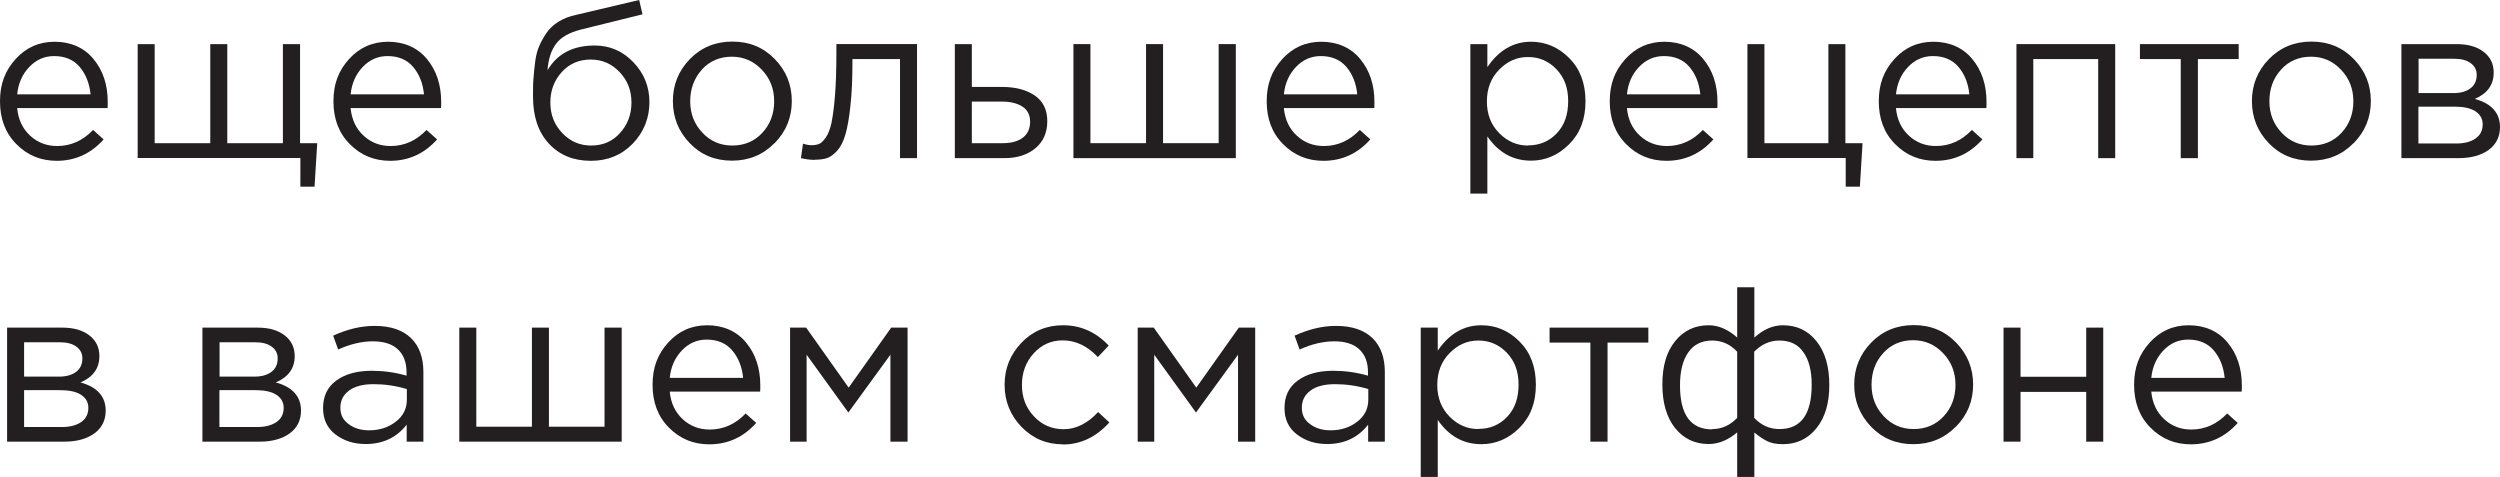 <?xml version="1.0" encoding="UTF-8"?> <svg xmlns="http://www.w3.org/2000/svg" id="b" viewBox="0 0 158.72 30.28"> <defs> <style>.d{fill:#231f20;stroke-width:0px;}</style> </defs> <g id="c"> <path class="d" d="M3.61,10.21c-1.02,0-1.87-.35-2.57-1.06-.7-.7-1.04-1.61-1.04-2.72s.33-1.95.99-2.68c.66-.73,1.49-1.1,2.48-1.1s1.86.36,2.46,1.09c.61.73.91,1.64.91,2.74,0,.14,0,.27-.01.38H1.09c.07.74.35,1.32.83,1.76s1.05.65,1.71.65c.87,0,1.63-.34,2.28-1.02l.67.6c-.81.91-1.81,1.36-2.98,1.36ZM1.09,5.99h4.66c-.07-.7-.3-1.28-.69-1.74s-.94-.69-1.62-.69c-.62,0-1.14.23-1.58.69-.44.46-.7,1.04-.77,1.75Z"></path> <path class="d" d="M19.07,11.84v-1.81h-10.33V2.8h1.08v6.29h3.53V2.8h1.08v6.29h3.53V2.8h1.09v6.29h1.09l-.17,2.76h-.9Z"></path> <path class="d" d="M24.78,10.21c-1.02,0-1.87-.35-2.57-1.06-.7-.7-1.04-1.61-1.04-2.72s.33-1.95.99-2.68c.66-.73,1.49-1.1,2.48-1.1s1.86.36,2.46,1.09c.61.73.91,1.64.91,2.74,0,.14,0,.27-.01.38h-5.74c.07.74.35,1.32.83,1.76s1.05.65,1.71.65c.87,0,1.63-.34,2.28-1.02l.67.6c-.81.91-1.81,1.36-2.98,1.36ZM22.26,5.99h4.66c-.07-.7-.3-1.28-.69-1.74s-.94-.69-1.62-.69c-.62,0-1.14.23-1.58.69-.44.46-.7,1.04-.77,1.75Z"></path> <path class="d" d="M37.51,10.21c-1.11,0-2-.37-2.67-1.1-.67-.73-1-1.72-1-2.97,0-.46,0-.85.03-1.17.02-.32.06-.68.11-1.07s.14-.73.27-1.01c.12-.28.28-.56.47-.83.19-.27.44-.5.75-.69.31-.19.67-.33,1.08-.42l4.03-.95.21.91-3.92.97c-.73.19-1.25.48-1.56.89-.31.41-.5.97-.55,1.69.62-1.05,1.61-1.57,3-1.57.95,0,1.77.35,2.45,1.06.68.71,1.02,1.55,1.02,2.54s-.35,1.9-1.06,2.63c-.71.73-1.59,1.09-2.65,1.09ZM37.53,9.24c.74,0,1.35-.26,1.83-.79s.73-1.17.73-1.94-.25-1.4-.75-1.93c-.5-.53-1.11-.8-1.84-.8s-1.35.26-1.83.79-.73,1.17-.73,1.94.25,1.4.75,1.93c.5.53,1.11.8,1.84.8Z"></path> <path class="d" d="M49.17,9.09c-.73.74-1.63,1.11-2.7,1.11s-1.97-.37-2.68-1.11c-.71-.74-1.07-1.63-1.07-2.67s.36-1.93,1.08-2.67c.72-.74,1.62-1.11,2.7-1.11s1.97.37,2.69,1.11c.72.74,1.08,1.63,1.08,2.67s-.36,1.92-1.09,2.67ZM46.49,9.24c.77,0,1.41-.27,1.91-.81.5-.54.75-1.21.75-2s-.26-1.45-.78-2c-.52-.55-1.16-.83-1.91-.83s-1.41.27-1.9.82c-.49.55-.74,1.22-.74,2.01s.26,1.45.77,1.99c.51.55,1.15.82,1.9.82Z"></path> <path class="d" d="M51.72,10.15c-.28,0-.57-.04-.87-.11l.13-.92c.21.07.39.1.52.1.21,0,.37-.03.5-.08s.27-.19.43-.41c.15-.22.27-.53.36-.93.08-.4.16-.97.22-1.71.06-.74.09-1.63.09-2.69v-.6h5.12v7.24h-1.08V3.75h-3.02v.17c0,1.1-.04,2.04-.13,2.81-.08.77-.19,1.38-.32,1.82s-.3.78-.52,1.02c-.22.24-.44.4-.65.47-.21.07-.47.1-.78.1Z"></path> <path class="d" d="M60.62,10.04V2.8h1.08v2.72h1.93c.84,0,1.53.18,2.06.54.53.36.8.9.8,1.63s-.25,1.29-.74,1.71c-.5.42-1.16.64-1.99.64h-3.14ZM61.7,9.09h1.96c.55,0,.98-.12,1.28-.35.3-.23.46-.57.46-1.02,0-.41-.16-.73-.47-.94s-.75-.33-1.31-.33h-1.92v2.65Z"></path> <path class="d" d="M68.15,10.04V2.8h1.08v6.29h3.53V2.8h1.08v6.29h3.53V2.8h1.09v7.24h-10.3Z"></path> <path class="d" d="M84.03,10.21c-1.02,0-1.87-.35-2.57-1.06-.7-.7-1.04-1.61-1.04-2.72s.33-1.95.99-2.68c.66-.73,1.49-1.1,2.48-1.1s1.86.36,2.46,1.09c.61.73.91,1.64.91,2.74,0,.14,0,.27-.01.38h-5.74c.07.74.35,1.32.83,1.76s1.05.65,1.71.65c.87,0,1.63-.34,2.28-1.02l.67.6c-.81.91-1.81,1.36-2.98,1.36ZM81.51,5.99h4.66c-.07-.7-.3-1.28-.69-1.74s-.94-.69-1.62-.69c-.62,0-1.14.23-1.58.69-.44.46-.7,1.04-.77,1.75Z"></path> <path class="d" d="M93.35,12.28V2.8h1.08v1.46c.73-1.07,1.65-1.61,2.77-1.61.92,0,1.73.34,2.42,1.03s1.04,1.6,1.04,2.75-.35,2.04-1.04,2.73c-.69.69-1.5,1.04-2.42,1.04-1.14,0-2.06-.51-2.77-1.54v3.63h-1.08ZM97.01,9.23c.73,0,1.33-.25,1.82-.76.49-.51.73-1.19.73-2.05s-.25-1.5-.74-2.02c-.5-.52-1.1-.78-1.81-.78s-1.31.27-1.83.8c-.52.53-.78,1.2-.78,2.02s.26,1.48.78,2.01,1.13.79,1.83.79Z"></path> <path class="d" d="M105.81,10.21c-1.02,0-1.87-.35-2.57-1.06-.7-.7-1.04-1.61-1.04-2.72s.33-1.95.99-2.68c.66-.73,1.49-1.1,2.48-1.1s1.86.36,2.46,1.09c.61.73.91,1.64.91,2.74,0,.14,0,.27-.01.38h-5.74c.07.74.35,1.32.83,1.76s1.05.65,1.71.65c.87,0,1.63-.34,2.28-1.02l.67.6c-.81.91-1.81,1.36-2.98,1.36ZM103.29,5.99h4.66c-.07-.7-.3-1.28-.69-1.74s-.94-.69-1.62-.69c-.62,0-1.14.23-1.58.69-.44.46-.7,1.04-.77,1.75Z"></path> <path class="d" d="M117.18,11.84v-1.81h-6.24V2.8h1.08v6.29h4.06V2.8h1.08v6.29h1.09l-.17,2.76h-.9Z"></path> <path class="d" d="M122.89,10.21c-1.02,0-1.87-.35-2.57-1.06-.7-.7-1.04-1.61-1.04-2.72s.33-1.95.99-2.68c.66-.73,1.49-1.1,2.48-1.1s1.86.36,2.46,1.09c.61.73.91,1.64.91,2.74,0,.14,0,.27-.01.38h-5.74c.07.74.35,1.32.83,1.76s1.05.65,1.71.65c.87,0,1.63-.34,2.28-1.02l.67.6c-.81.91-1.81,1.36-2.98,1.36ZM120.37,5.99h4.66c-.07-.7-.3-1.28-.69-1.74s-.94-.69-1.62-.69c-.62,0-1.14.23-1.58.69-.44.46-.7,1.04-.77,1.75Z"></path> <path class="d" d="M128.02,10.04V2.8h6.27v7.24h-1.08V3.75h-4.12v6.29h-1.08Z"></path> <path class="d" d="M138.45,10.04V3.75h-2.59v-.95h6.27v.95h-2.59v6.29h-1.09Z"></path> <path class="d" d="M149.42,9.09c-.73.74-1.63,1.11-2.7,1.11s-1.97-.37-2.68-1.11-1.07-1.63-1.07-2.67.36-1.93,1.08-2.67c.72-.74,1.62-1.11,2.7-1.11s1.97.37,2.69,1.11c.72.74,1.08,1.63,1.08,2.67s-.36,1.92-1.09,2.67ZM146.75,9.24c.77,0,1.41-.27,1.91-.81s.75-1.21.75-2-.26-1.45-.78-2c-.52-.55-1.15-.83-1.91-.83s-1.41.27-1.9.82c-.5.55-.74,1.22-.74,2.01s.26,1.45.77,1.99c.51.55,1.15.82,1.9.82Z"></path> <path class="d" d="M152.46,10.04V2.8h3.5c.72,0,1.29.16,1.72.49.43.33.64.77.64,1.32,0,.77-.4,1.33-1.2,1.67,1.06.29,1.6.89,1.6,1.79,0,.61-.24,1.09-.71,1.44-.48.35-1.12.53-1.92.53h-3.63ZM153.54,5.91h2.23c.45,0,.81-.1,1.07-.3.27-.2.4-.49.4-.86,0-.31-.13-.56-.38-.74-.25-.19-.61-.28-1.06-.28h-2.25v2.18ZM153.54,9.11h2.41c.51,0,.92-.11,1.22-.32.3-.21.45-.51.45-.9,0-.35-.16-.63-.47-.83-.31-.2-.76-.29-1.34-.29h-2.27v2.34Z"></path> <path class="d" d="M.45,28.04v-7.24h3.5c.72,0,1.29.16,1.72.49.43.33.64.77.64,1.32,0,.77-.4,1.33-1.2,1.67,1.06.29,1.6.89,1.6,1.79,0,.61-.24,1.09-.71,1.44-.48.35-1.12.53-1.92.53H.45ZM1.53,23.91h2.23c.45,0,.8-.1,1.07-.3.27-.2.4-.49.4-.86,0-.31-.13-.56-.38-.74-.25-.19-.61-.28-1.06-.28H1.53v2.18ZM1.53,27.11h2.41c.51,0,.92-.11,1.22-.32.3-.21.45-.51.45-.9,0-.35-.16-.63-.47-.83-.31-.2-.76-.29-1.34-.29H1.53v2.34Z"></path> <path class="d" d="M12.85,28.04v-7.24h3.5c.72,0,1.29.16,1.72.49.43.33.64.77.64,1.32,0,.77-.4,1.33-1.2,1.67,1.06.29,1.6.89,1.6,1.79,0,.61-.24,1.09-.71,1.44-.48.35-1.12.53-1.92.53h-3.63ZM13.93,23.91h2.23c.45,0,.81-.1,1.07-.3.27-.2.4-.49.4-.86,0-.31-.13-.56-.38-.74-.25-.19-.61-.28-1.06-.28h-2.25v2.18ZM13.93,27.11h2.41c.51,0,.92-.11,1.22-.32.3-.21.45-.51.45-.9,0-.35-.16-.63-.47-.83-.31-.2-.76-.29-1.34-.29h-2.27v2.34Z"></path> <path class="d" d="M23.21,28.19c-.74,0-1.37-.2-1.9-.6-.53-.4-.8-.96-.8-1.68,0-.76.28-1.34.84-1.75.56-.41,1.31-.62,2.25-.62.75,0,1.48.1,2.21.31v-.22c0-.63-.19-1.12-.56-1.46-.37-.34-.9-.5-1.58-.5s-1.44.17-2.2.52l-.32-.88c.9-.41,1.77-.62,2.63-.62,1.03,0,1.81.27,2.34.8.5.5.76,1.21.76,2.13v4.42h-1.06v-1.08c-.64.82-1.51,1.23-2.6,1.23ZM23.42,27.32c.67,0,1.24-.18,1.71-.55.47-.36.7-.83.7-1.4v-.67c-.71-.21-1.41-.31-2.11-.31-.66,0-1.18.13-1.55.4-.37.27-.56.63-.56,1.09s.17.79.53,1.05c.35.26.78.39,1.29.39Z"></path> <path class="d" d="M29.16,28.04v-7.24h1.08v6.29h3.53v-6.29h1.08v6.29h3.53v-6.29h1.09v7.24h-10.3Z"></path> <path class="d" d="M45.04,28.21c-1.02,0-1.87-.35-2.57-1.06-.7-.7-1.04-1.61-1.04-2.72s.33-1.95.99-2.68c.66-.73,1.49-1.1,2.48-1.1s1.86.36,2.46,1.09c.61.73.91,1.64.91,2.74,0,.14,0,.27-.01.38h-5.74c.07.74.35,1.32.83,1.76s1.05.65,1.71.65c.87,0,1.63-.34,2.28-1.02l.67.6c-.81.91-1.81,1.36-2.98,1.36ZM42.52,23.99h4.66c-.07-.7-.3-1.28-.69-1.74s-.94-.69-1.62-.69c-.62,0-1.14.23-1.58.69-.44.46-.7,1.04-.77,1.75Z"></path> <path class="d" d="M50.16,28.04v-7.24h1.02l2.7,3.81,2.7-3.81h1.04v7.24h-1.09v-5.52l-2.67,3.67-2.65-3.67v5.52h-1.05Z"></path> <path class="d" d="M67.49,28.21c-1.05,0-1.92-.37-2.64-1.11-.71-.74-1.07-1.63-1.07-2.67s.36-1.93,1.07-2.67c.71-.74,1.59-1.11,2.64-1.11,1.12,0,2.09.43,2.9,1.29l-.69.73c-.67-.71-1.41-1.06-2.23-1.06-.73,0-1.34.27-1.84.82-.5.55-.75,1.22-.75,2.01s.25,1.45.76,1.99c.51.55,1.14.82,1.9.82s1.5-.36,2.18-1.09l.71.66c-.84.93-1.83,1.4-2.95,1.4Z"></path> <path class="d" d="M72.23,28.04v-7.24h1.02l2.7,3.81,2.7-3.81h1.04v7.24h-1.09v-5.52l-2.67,3.67-2.65-3.67v5.52h-1.05Z"></path> <path class="d" d="M84.25,28.19c-.74,0-1.37-.2-1.9-.6-.53-.4-.8-.96-.8-1.68,0-.76.28-1.34.84-1.75.56-.41,1.31-.62,2.25-.62.75,0,1.48.1,2.21.31v-.22c0-.63-.19-1.12-.56-1.46-.37-.34-.9-.5-1.58-.5s-1.44.17-2.2.52l-.32-.88c.9-.41,1.77-.62,2.63-.62,1.03,0,1.81.27,2.34.8.5.5.76,1.21.76,2.13v4.42h-1.06v-1.08c-.64.82-1.51,1.23-2.6,1.23ZM84.46,27.32c.67,0,1.24-.18,1.71-.55.47-.36.7-.83.7-1.4v-.67c-.71-.21-1.41-.31-2.11-.31-.66,0-1.18.13-1.55.4-.37.27-.56.63-.56,1.09s.17.79.53,1.05c.35.26.78.39,1.29.39Z"></path> <path class="d" d="M90.2,30.28v-9.48h1.08v1.46c.73-1.07,1.65-1.61,2.77-1.61.92,0,1.73.34,2.42,1.03s1.04,1.6,1.04,2.75-.35,2.04-1.04,2.73c-.69.69-1.5,1.04-2.42,1.04-1.14,0-2.06-.51-2.77-1.54v3.63h-1.08ZM93.86,27.23c.73,0,1.33-.25,1.82-.76.49-.51.73-1.19.73-2.05s-.25-1.5-.74-2.02c-.5-.52-1.1-.78-1.81-.78s-1.31.27-1.83.8c-.52.53-.78,1.2-.78,2.02s.26,1.48.78,2.01,1.13.79,1.83.79Z"></path> <path class="d" d="M100.97,28.04v-6.29h-2.59v-.95h6.27v.95h-2.59v6.29h-1.09Z"></path> <path class="d" d="M110.29,30.28v-2.83c-.58.49-1.18.74-1.81.74-.88,0-1.59-.34-2.13-1.01-.54-.68-.81-1.6-.81-2.78s.27-2.07.81-2.74c.54-.67,1.25-1.01,2.13-1.01.62,0,1.23.26,1.81.78v-3.19h1.09v3.19c.58-.52,1.18-.78,1.81-.78.89,0,1.6.34,2.14,1.02s.81,1.6.81,2.77-.27,2.07-.82,2.75-1.26,1.01-2.13,1.01c-.4,0-.73-.06-.99-.19s-.53-.31-.82-.55v2.83h-1.09ZM108.71,27.24c.61,0,1.13-.24,1.58-.71v-4.2c-.45-.48-.98-.71-1.58-.71-.67,0-1.18.25-1.53.76-.35.5-.52,1.2-.52,2.09,0,1.86.68,2.79,2.04,2.79ZM112.98,27.24c1.36,0,2.04-.94,2.04-2.81,0-.88-.17-1.57-.52-2.06-.34-.5-.85-.75-1.53-.75-.61,0-1.14.24-1.6.71v4.2c.46.48.99.71,1.6.71Z"></path> <path class="d" d="M124.17,27.09c-.73.74-1.63,1.11-2.7,1.11s-1.97-.37-2.68-1.11-1.07-1.63-1.07-2.67.36-1.93,1.08-2.67c.72-.74,1.62-1.11,2.7-1.11s1.97.37,2.69,1.11c.72.74,1.08,1.63,1.08,2.67s-.36,1.92-1.09,2.67ZM121.49,27.24c.77,0,1.41-.27,1.91-.81s.75-1.21.75-2-.26-1.45-.78-2c-.52-.55-1.15-.83-1.91-.83s-1.41.27-1.9.82c-.5.55-.74,1.22-.74,2.01s.26,1.45.77,1.99c.51.55,1.15.82,1.9.82Z"></path> <path class="d" d="M127.2,28.04v-7.24h1.08v3.12h4.17v-3.12h1.08v7.24h-1.08v-3.16h-4.17v3.16h-1.08Z"></path> <path class="d" d="M139.1,28.21c-1.02,0-1.87-.35-2.57-1.06-.7-.7-1.04-1.61-1.04-2.72s.33-1.95.99-2.68c.66-.73,1.49-1.1,2.48-1.1s1.86.36,2.46,1.09c.61.73.91,1.64.91,2.74,0,.14,0,.27-.01.38h-5.74c.07.74.35,1.32.83,1.76s1.05.65,1.71.65c.87,0,1.63-.34,2.28-1.02l.67.6c-.81.91-1.81,1.36-2.98,1.36ZM136.58,23.99h4.66c-.07-.7-.3-1.28-.69-1.74s-.94-.69-1.62-.69c-.62,0-1.14.23-1.58.69-.44.46-.7,1.04-.77,1.75Z"></path> </g> </svg> 